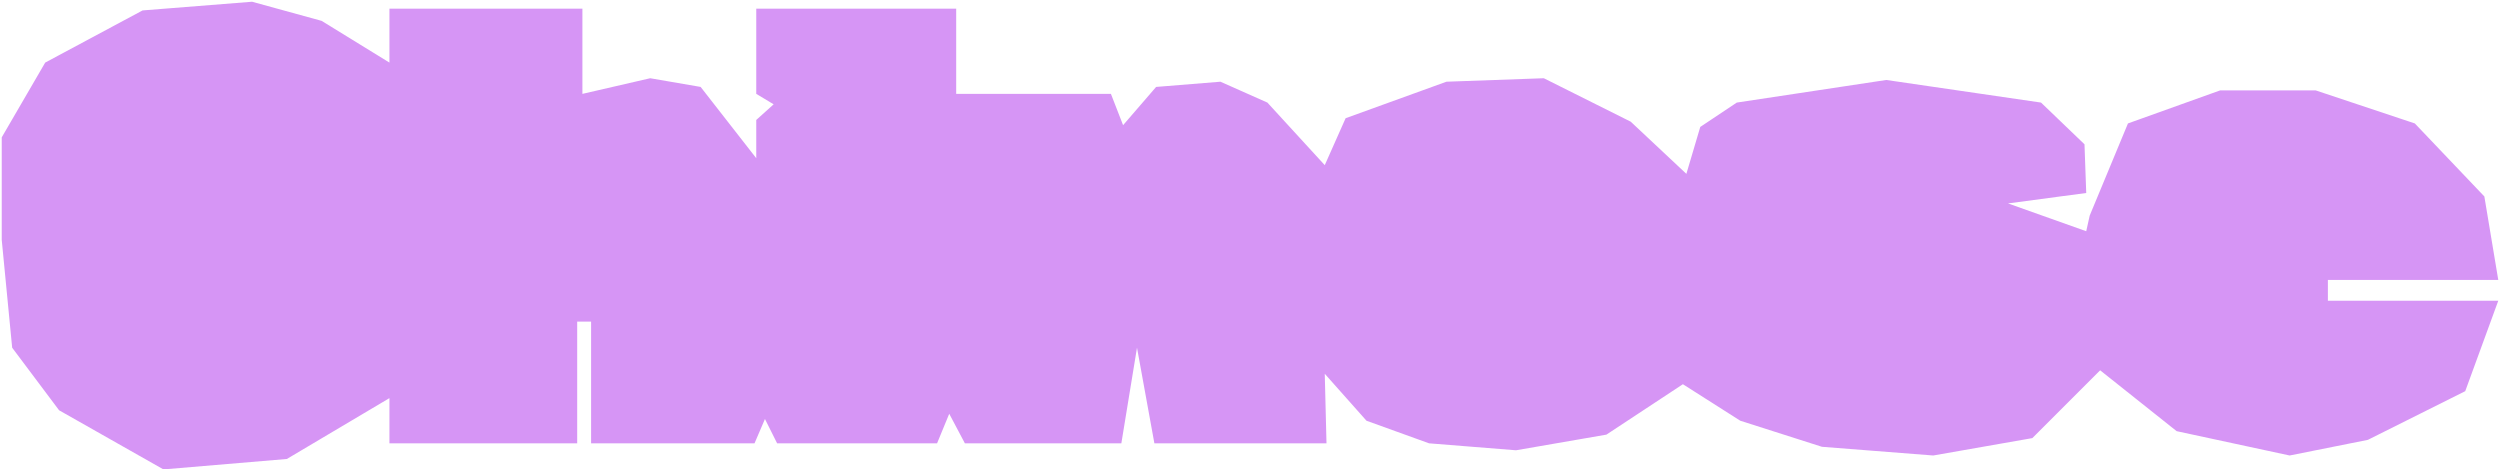<?xml version="1.0" encoding="UTF-8"?> <svg xmlns="http://www.w3.org/2000/svg" width="719" height="135" viewBox="0 0 719 135" fill="none"> <path d="M92.5 6L112 18V2.5H167.5V27L187 22.5L201.5 25L217.5 45.5V34.5L222.5 30L217.5 27V2.5H275V27H319.5L323 36L332.5 25L351 23.5L364.5 29.5L381 47.5L387 34L416 23.5L444 22.5L469 35L485 50L489 36.5L499.5 29.5L542.5 23L587 29.5L599.5 41.5L600 55.5L577.5 58.5L600 66.5L601 62L612 35.5L638.5 26H666L694.5 35.5L714.5 56.5L718.5 80.5H669.5V86.5H718.5L709 112.5L681 126.5L658.5 131L626 124L604 106.5L584.5 126L556 131L524 128.5L500.5 121L484 110.5L462 125L436 129.5L411 127.5L393 121L381 107.5L381.5 127.5H378.5H332L327 100L322.5 127.5H277.5L273 119L269.5 127.5H223.5L220 120.5L217 127.5H170V92.5H166V127.5H112V114.5L82.5 132L47 135L17 118L3.5 100L0.5 69V39.5L13 18L41 3L72.5 0.5L92.5 6Z" fill="#D695F5"></path> </svg> 